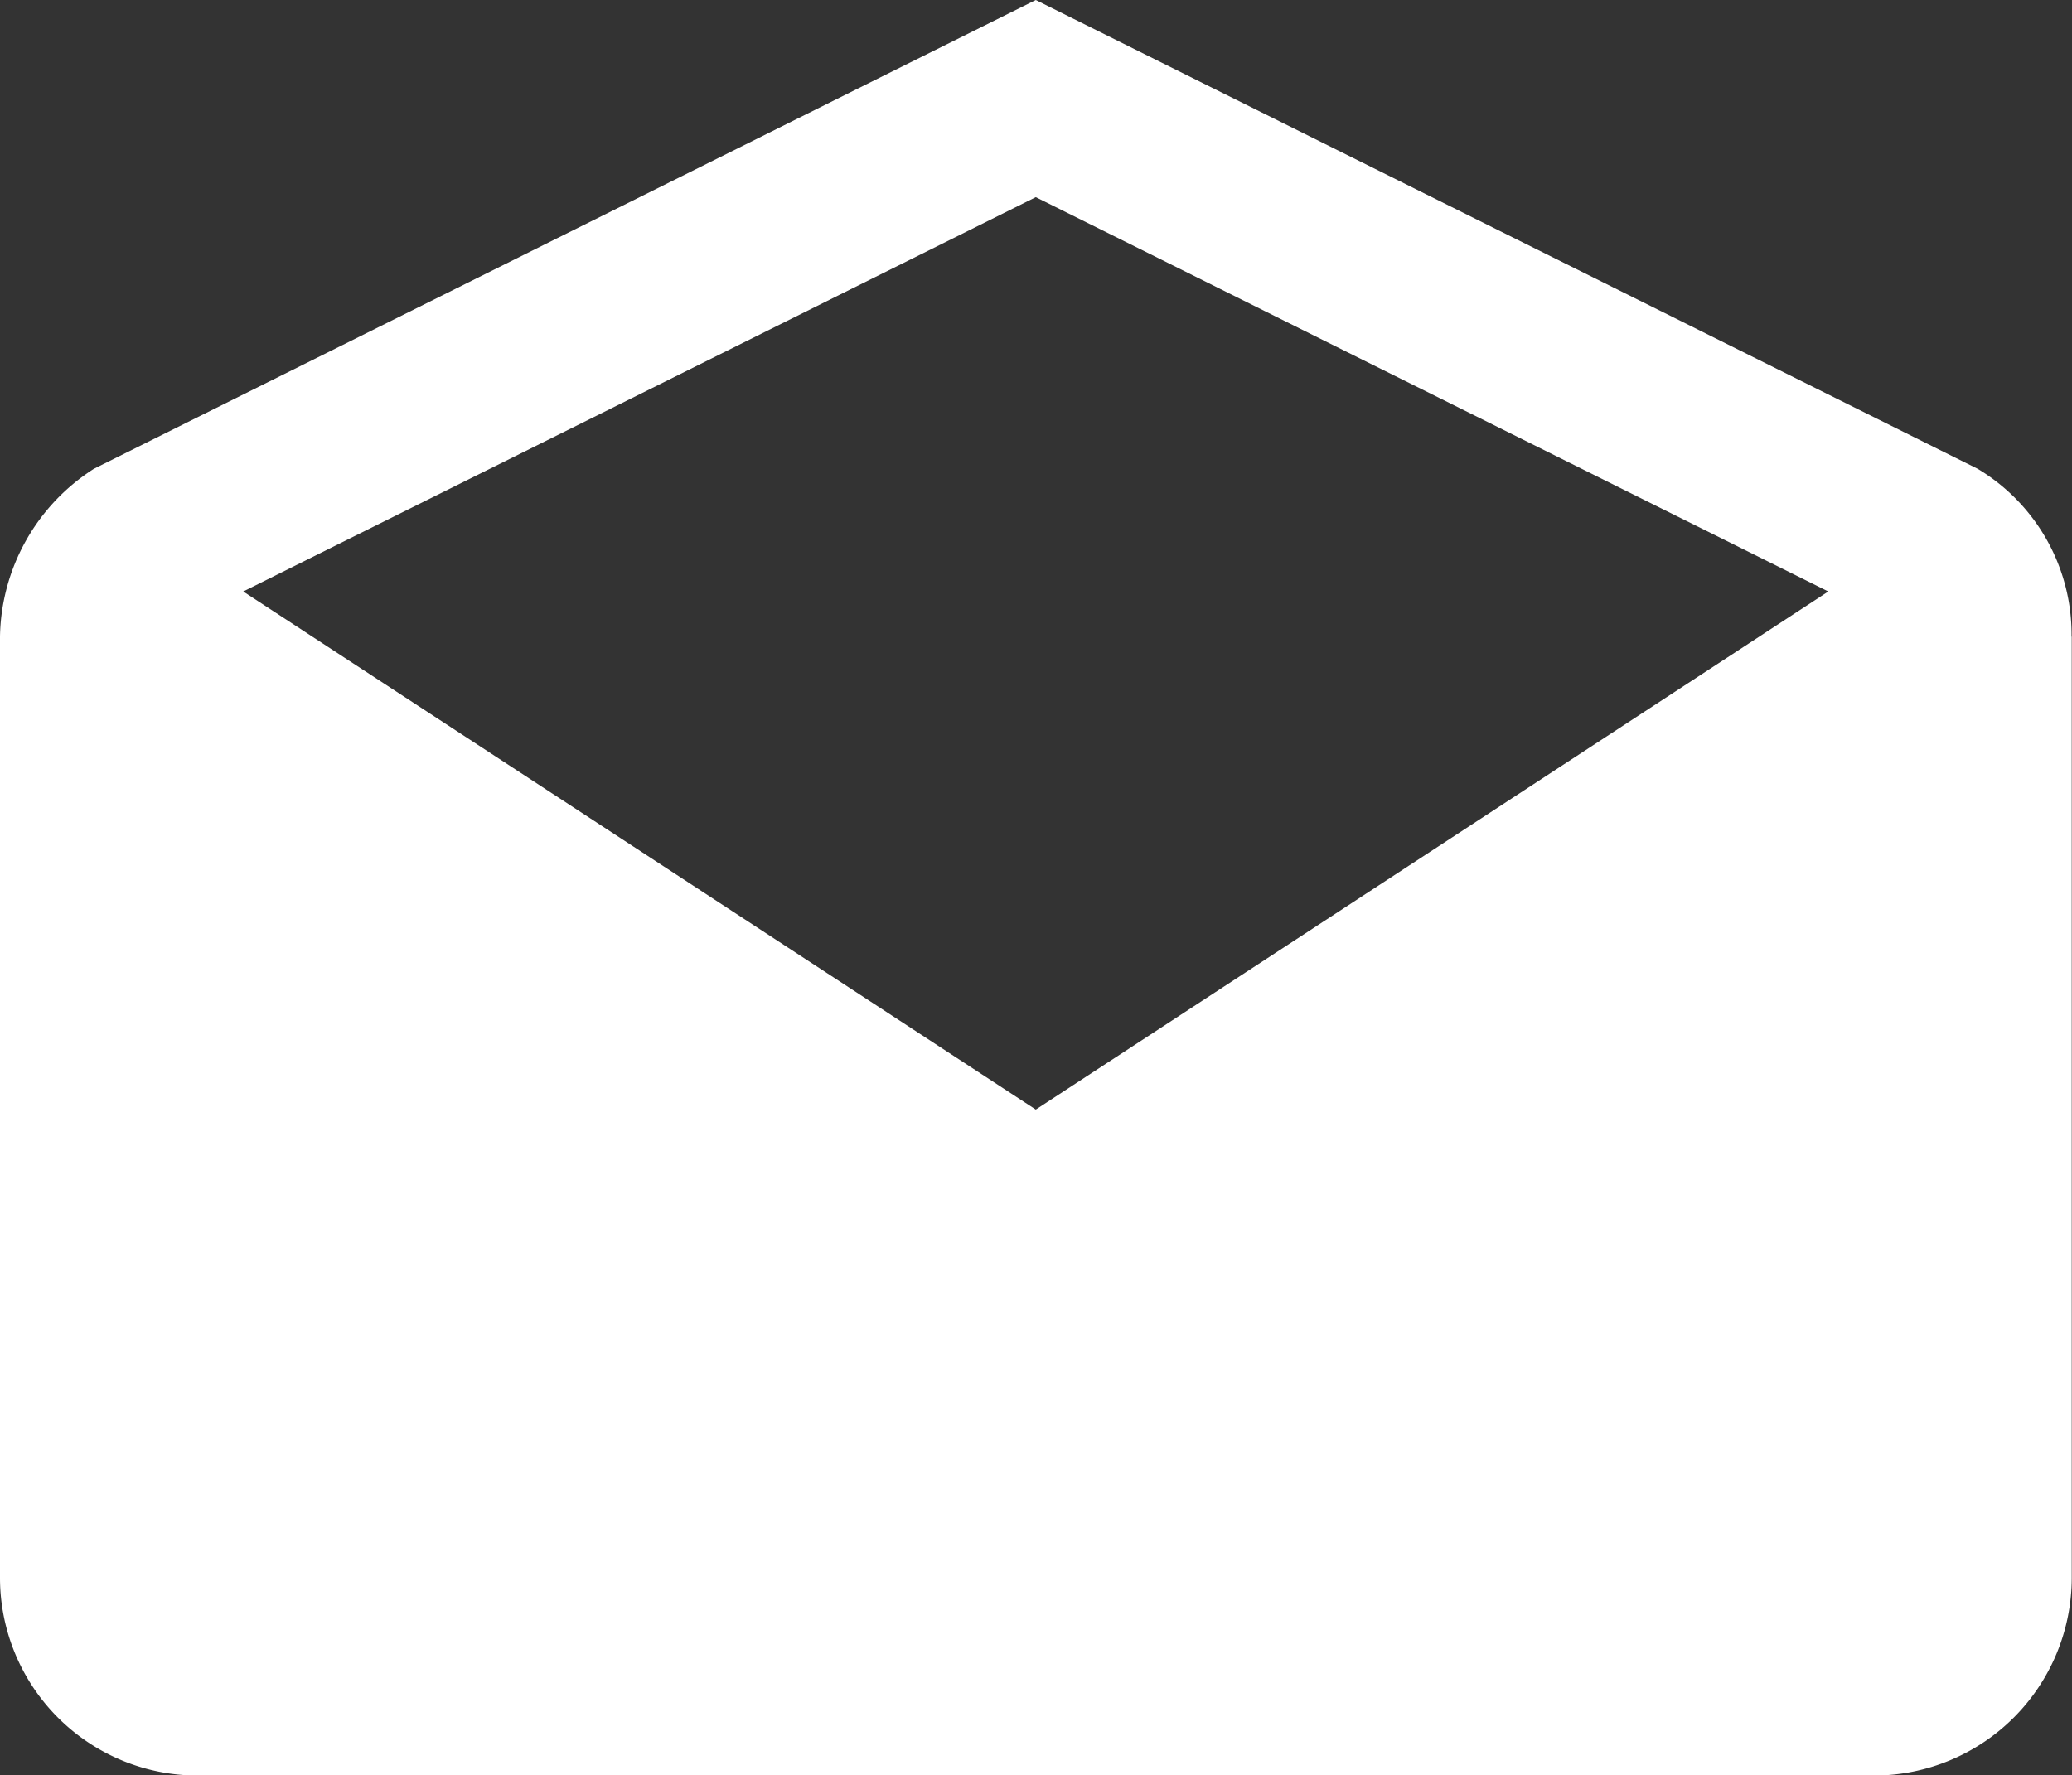 <svg xmlns="http://www.w3.org/2000/svg" viewBox="0 0 32.573 27.914"><rect x="0" y="0" width="32.573" height="27.914" fill="#333333" stroke="none"/><defs><style>.a{fill:#fff;}</style></defs><path class="a" d="M32.566,10.01A3.037,3.037,0,0,0,31.09,7.371L16.283,0,1.476,7.371A3.192,3.192,0,0,0,0,10.01V24.817a3.11,3.11,0,0,0,3.1,3.1H29.469a3.112,3.112,0,0,0,3.1-3.1V10.01ZM16.283,17.446,3.824,9.3,16.283,3.1,28.742,9.3Z" transform="translate(0)"/></svg>